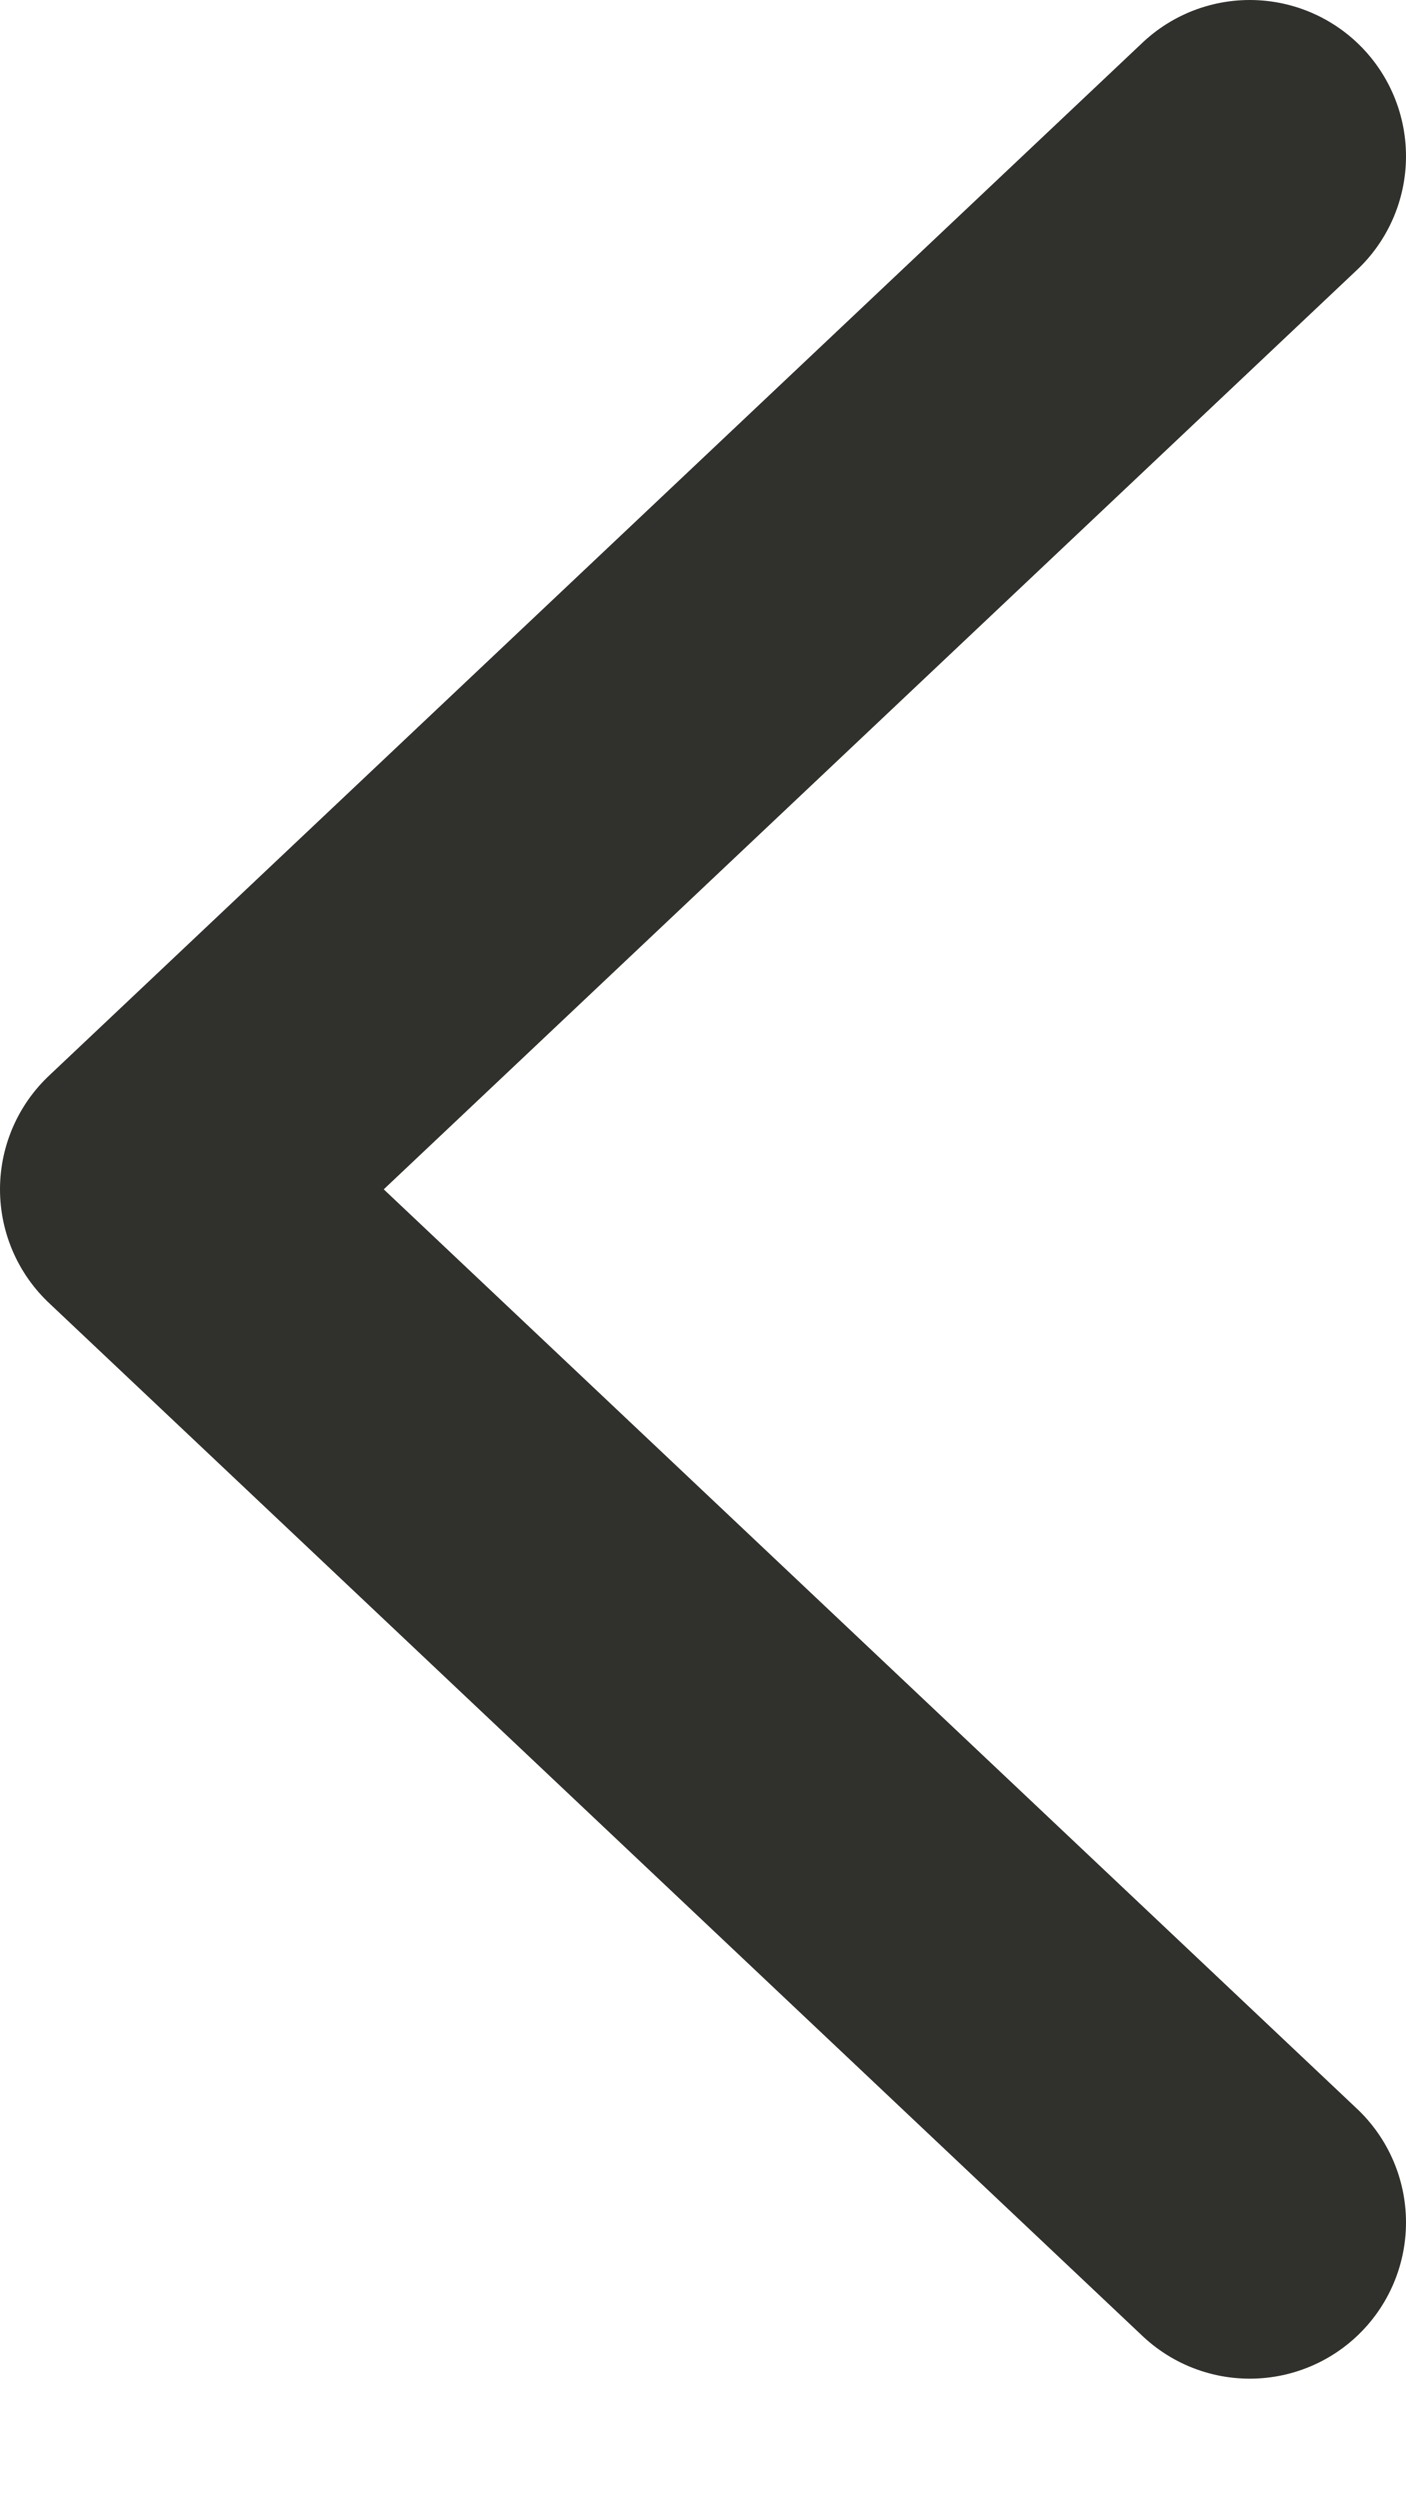 <svg width="9" height="16" viewBox="0 0 9 16" fill="none" xmlns="http://www.w3.org/2000/svg">
<path d="M8 1L1 7.611L8 14.222" stroke="#30302C" stroke-width="2" stroke-linecap="round" stroke-linejoin="round"/>
</svg>
